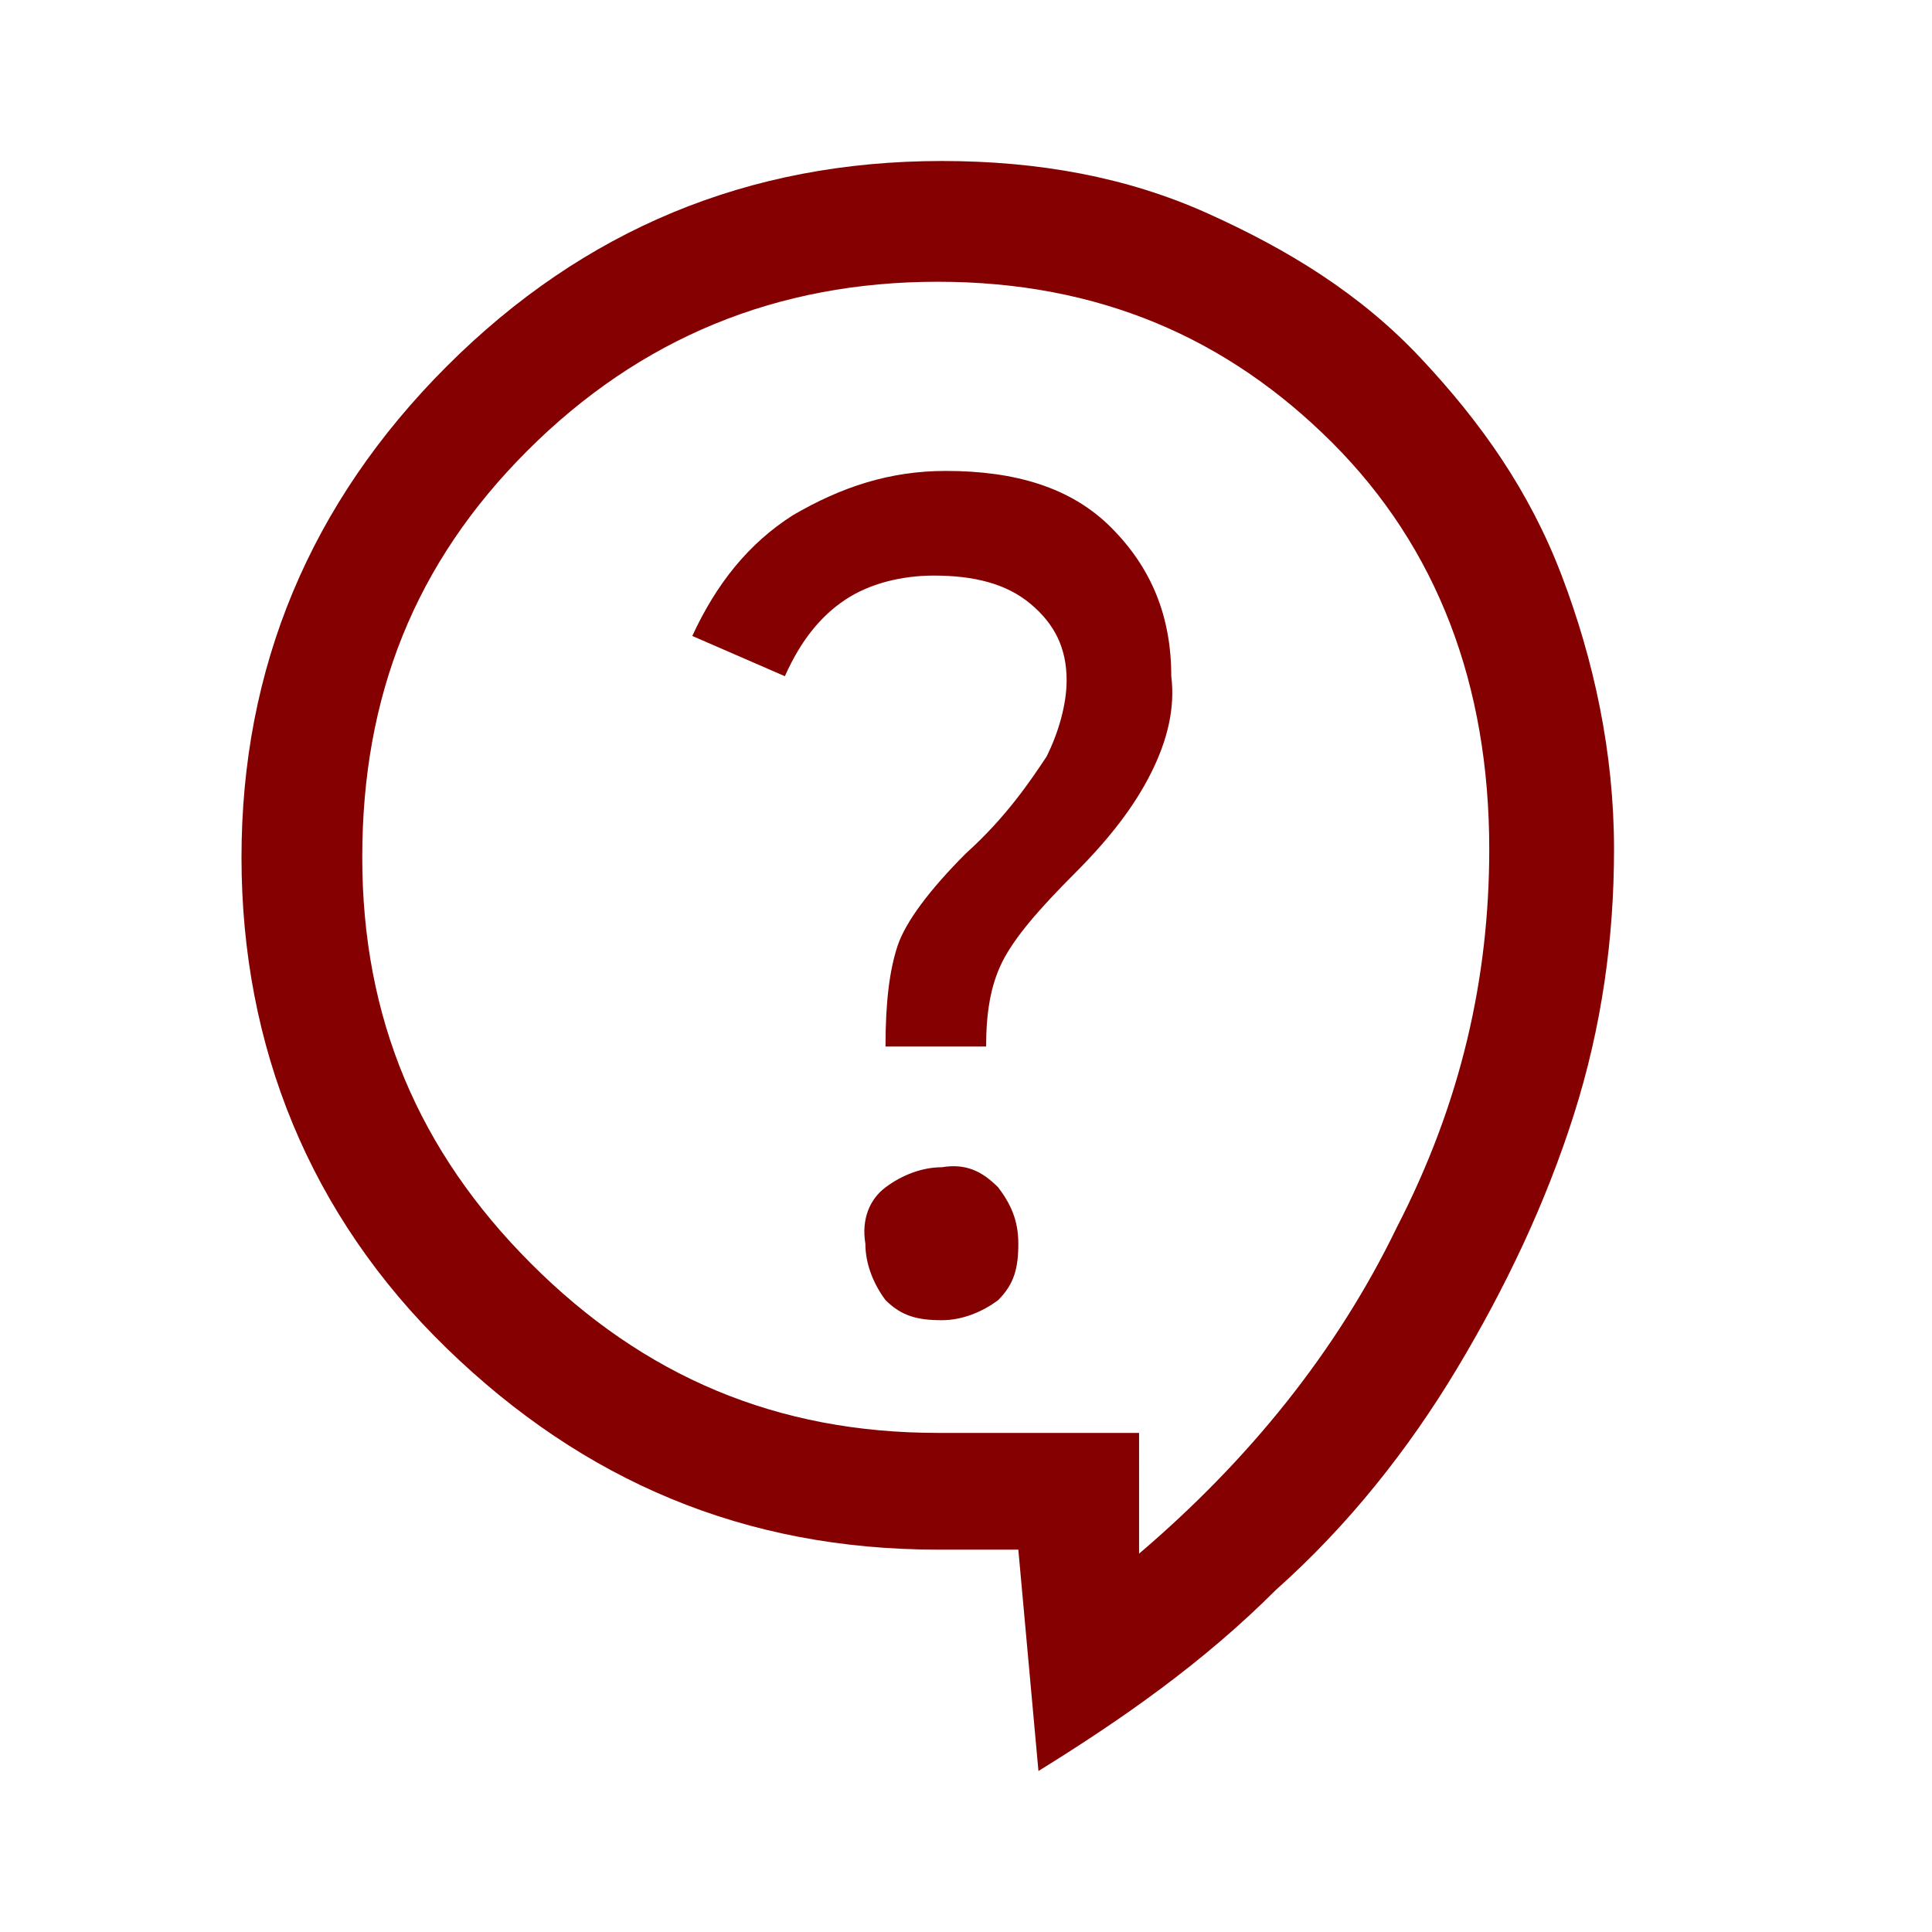 <?xml version="1.0" encoding="UTF-8"?> <svg xmlns="http://www.w3.org/2000/svg" xmlns:xlink="http://www.w3.org/1999/xlink" version="1.1" id="Layer_1" x="0px" y="0px" viewBox="0 0 48 48" style="enable-background:new 0 0 48 48;" xml:space="preserve"> <style type="text/css"> .st0{fill:#850000;} </style> <path class="st0" d="M25.8,44l-0.5-5.5h-2c-4.8,0-8.8-1.7-12.2-5S6,26,6,21.3s1.7-8.8,5.1-12.2S18.6,4,23.4,4c2.4,0,4.6,0.4,6.6,1.3 s3.8,2,5.3,3.6s2.7,3.3,3.5,5.4c0.8,2.1,1.3,4.4,1.3,6.8c0,2.2-0.3,4.4-1,6.6S37.4,32,36.2,34c-1.2,2-2.7,3.9-4.5,5.5 C29.9,41.3,27.9,42.7,25.8,44z M28.3,38.6c2.7-2.3,4.9-5,6.4-8.1c1.6-3.1,2.3-6.2,2.3-9.4c0-4.1-1.3-7.5-3.9-10.1s-5.8-4-9.8-4 c-4,0-7.4,1.4-10.2,4.2S9,17.3,9,21.3s1.4,7.3,4.2,10.1s6.1,4.2,10.1,4.2h5V38.6z M23.4,32.8c0.5,0,1-0.2,1.4-0.5 c0.4-0.4,0.5-0.8,0.5-1.4s-0.2-1-0.5-1.4c-0.4-0.4-0.8-0.6-1.4-0.5c-0.5,0-1,0.2-1.4,0.5s-0.6,0.8-0.5,1.4c0,0.5,0.2,1,0.5,1.4 C22.4,32.7,22.8,32.8,23.4,32.8z M22,26h2.5c0-0.8,0.1-1.5,0.4-2.1c0.3-0.6,0.9-1.3,1.8-2.2c0.9-0.9,1.5-1.7,1.9-2.5 s0.6-1.6,0.5-2.4c0-1.5-0.5-2.7-1.5-3.7s-2.4-1.4-4.1-1.4c-1.4,0-2.6,0.4-3.8,1.1c-1.1,0.7-1.9,1.7-2.5,3l2.3,1 c0.4-0.9,0.9-1.5,1.5-1.9c0.6-0.4,1.4-0.6,2.2-0.6c1,0,1.8,0.2,2.4,0.7c0.6,0.5,0.9,1.1,0.9,1.9c0,0.6-0.2,1.3-0.5,1.9 c-0.4,0.6-1,1.5-2,2.4c-0.9,0.9-1.5,1.7-1.7,2.3S22,24.9,22,26z"></path> </svg> 